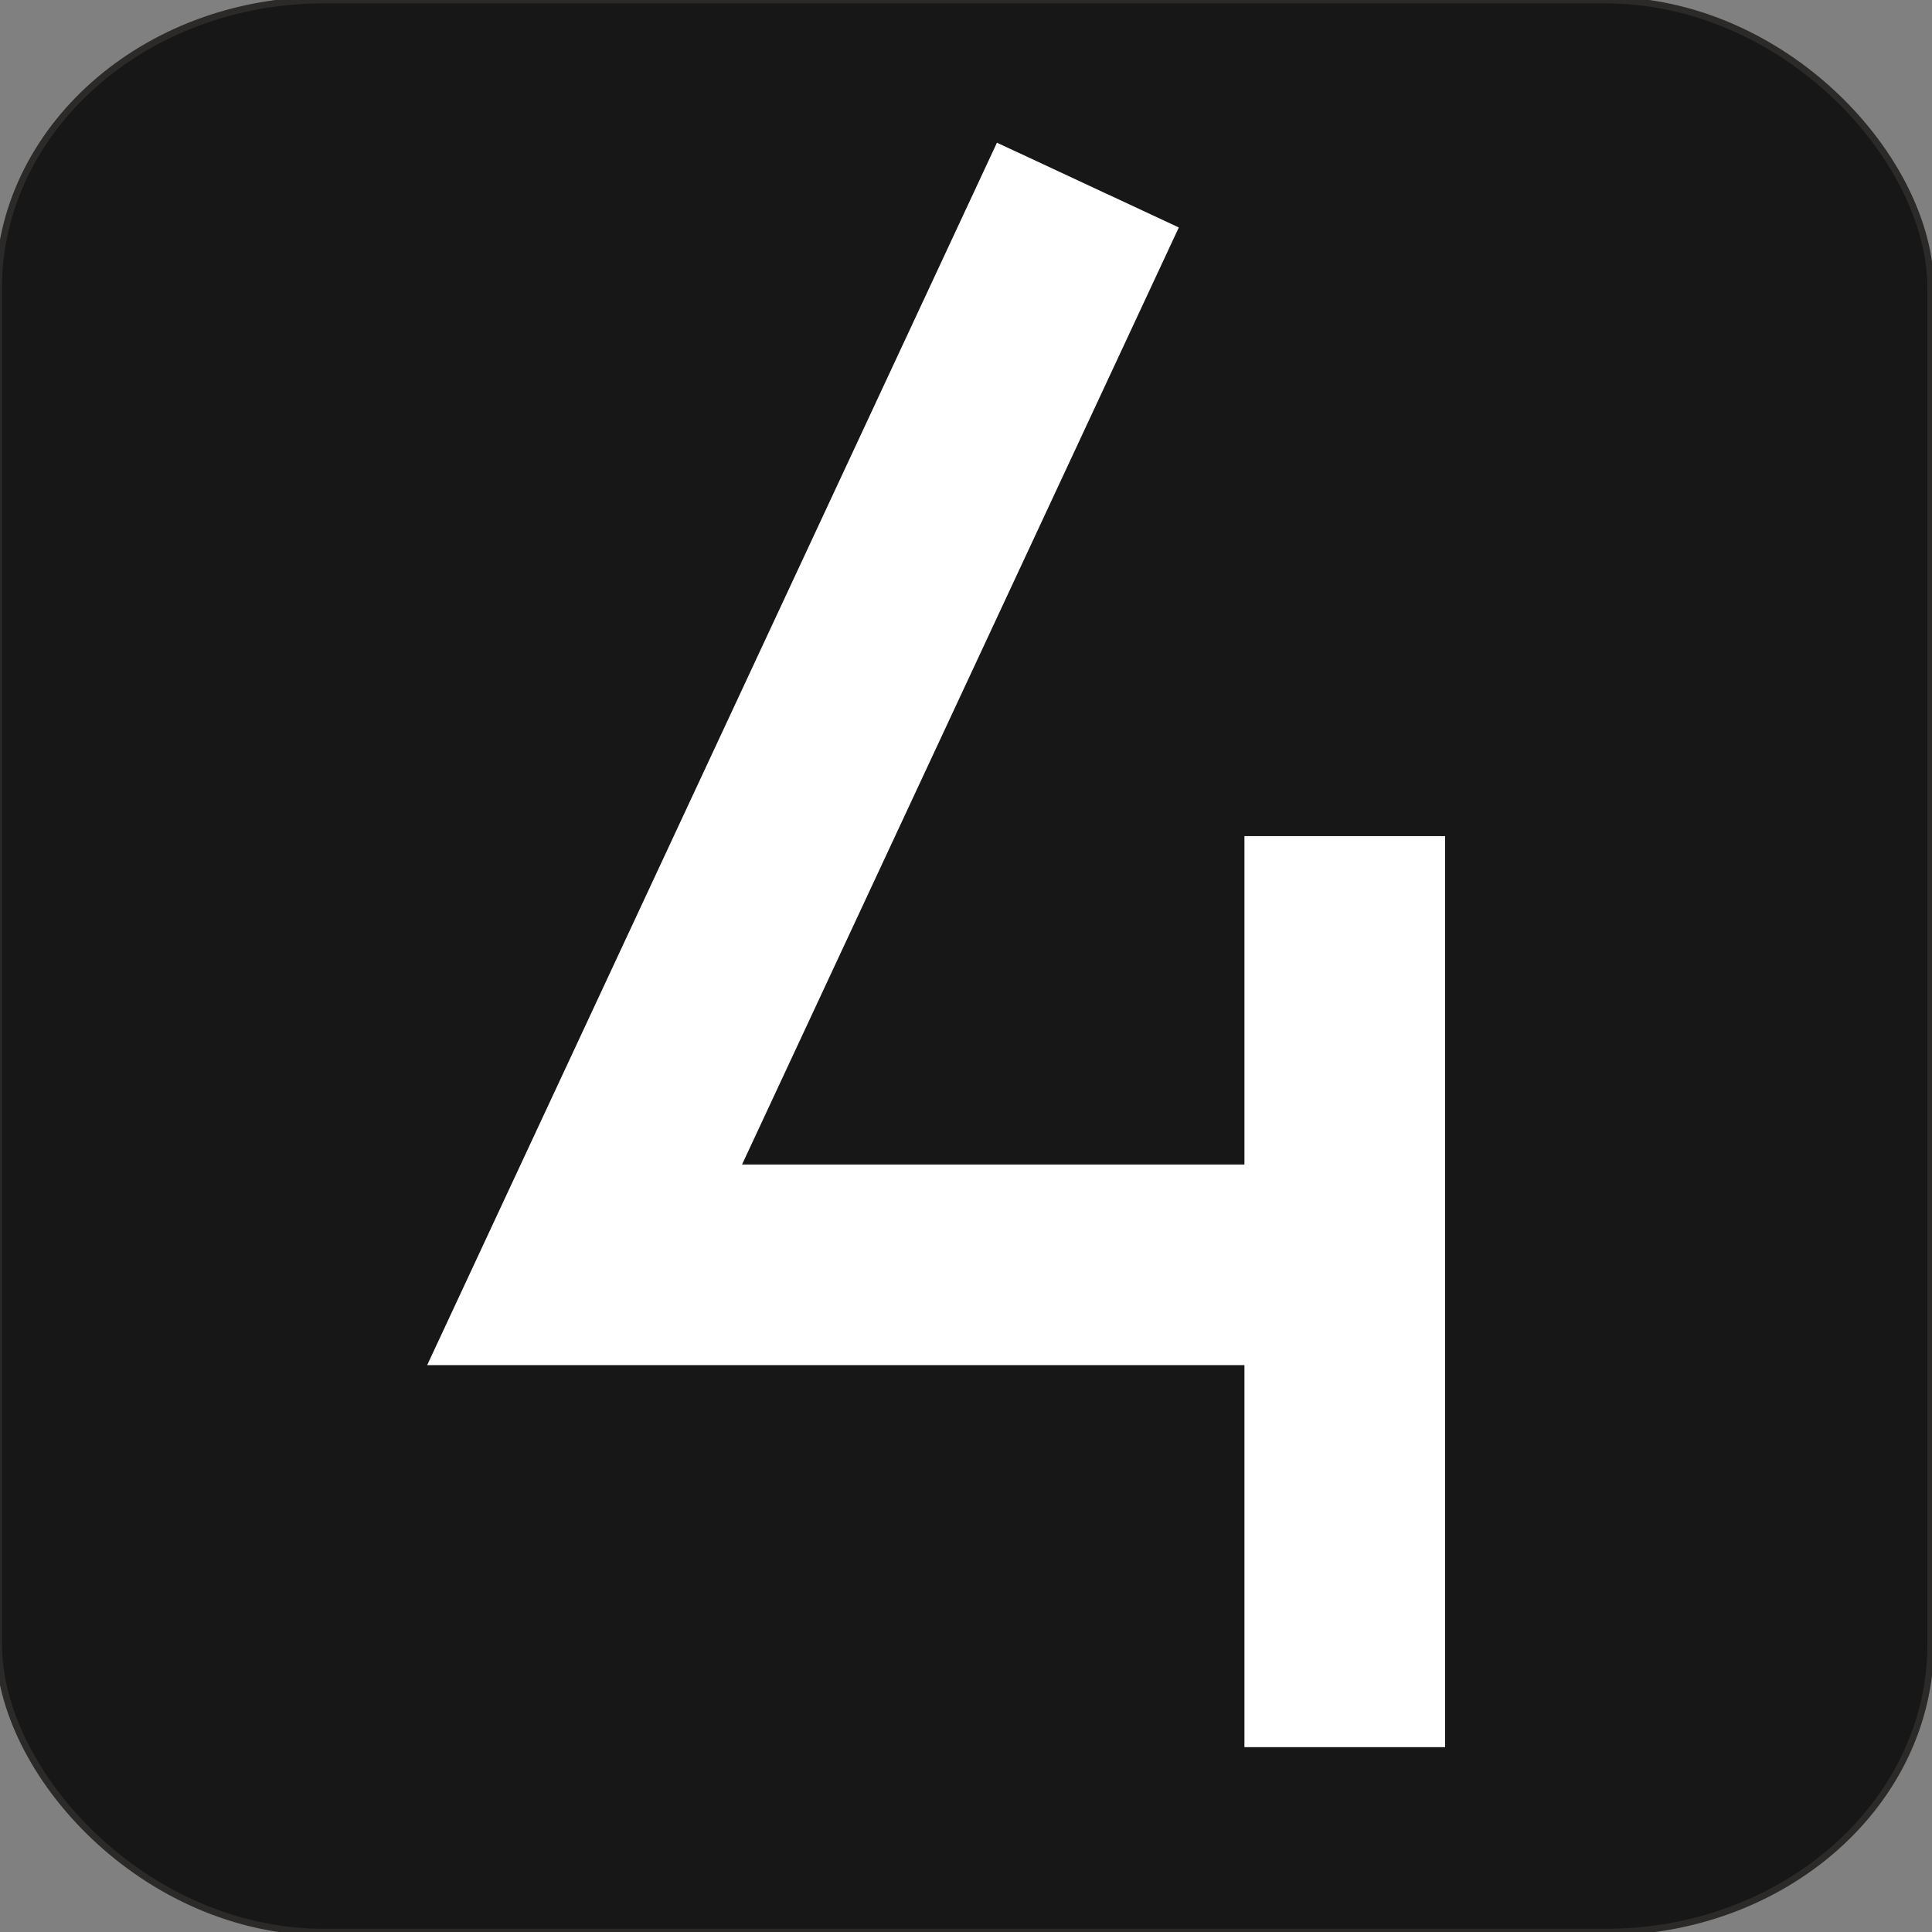 <?xml version="1.0" encoding="UTF-8"?>
<!DOCTYPE svg PUBLIC "-//W3C//DTD SVG 1.1//EN" "http://www.w3.org/Graphics/SVG/1.1/DTD/svg11.dtd">
<!-- Creator: CorelDRAW 2019 (64-Bit) -->
<svg xmlns="http://www.w3.org/2000/svg" xml:space="preserve" width="1234px" height="1234px" version="1.1" style="shape-rendering:geometricPrecision; text-rendering:geometricPrecision; image-rendering:optimizeQuality; fill-rule:evenodd; clip-rule:evenodd"
viewBox="0 0 1234 1234"
 xmlns:xlink="http://www.w3.org/1999/xlink">
 <rect x="0" y="0" width="1234" height="1234" fill="#808080" stroke="none"/>
 <defs>
  <style type="text/css">
   <![CDATA[
    .str1 {stroke:white;stroke-width:128.16;stroke-miterlimit:22.926}
    .str0 {stroke:#2B2A29;stroke-width:4.17;stroke-miterlimit:22.926}
    .fil1 {fill:none}
    .fil0 {fill:#171717}
   ]]>
  </style>
 </defs>
 <g id="Слой_x0020_1">
  <rect class="fil0 str0" x="-0.84" y="0.06" width="1234" height="1234" rx="207.9" ry="184.09"/>
  <path class="fil1 str1" d="M694.85 118.21l-321.45 689.65 485.52 0m0 -273.83l0 581.89"/>
 </g>
</svg>
